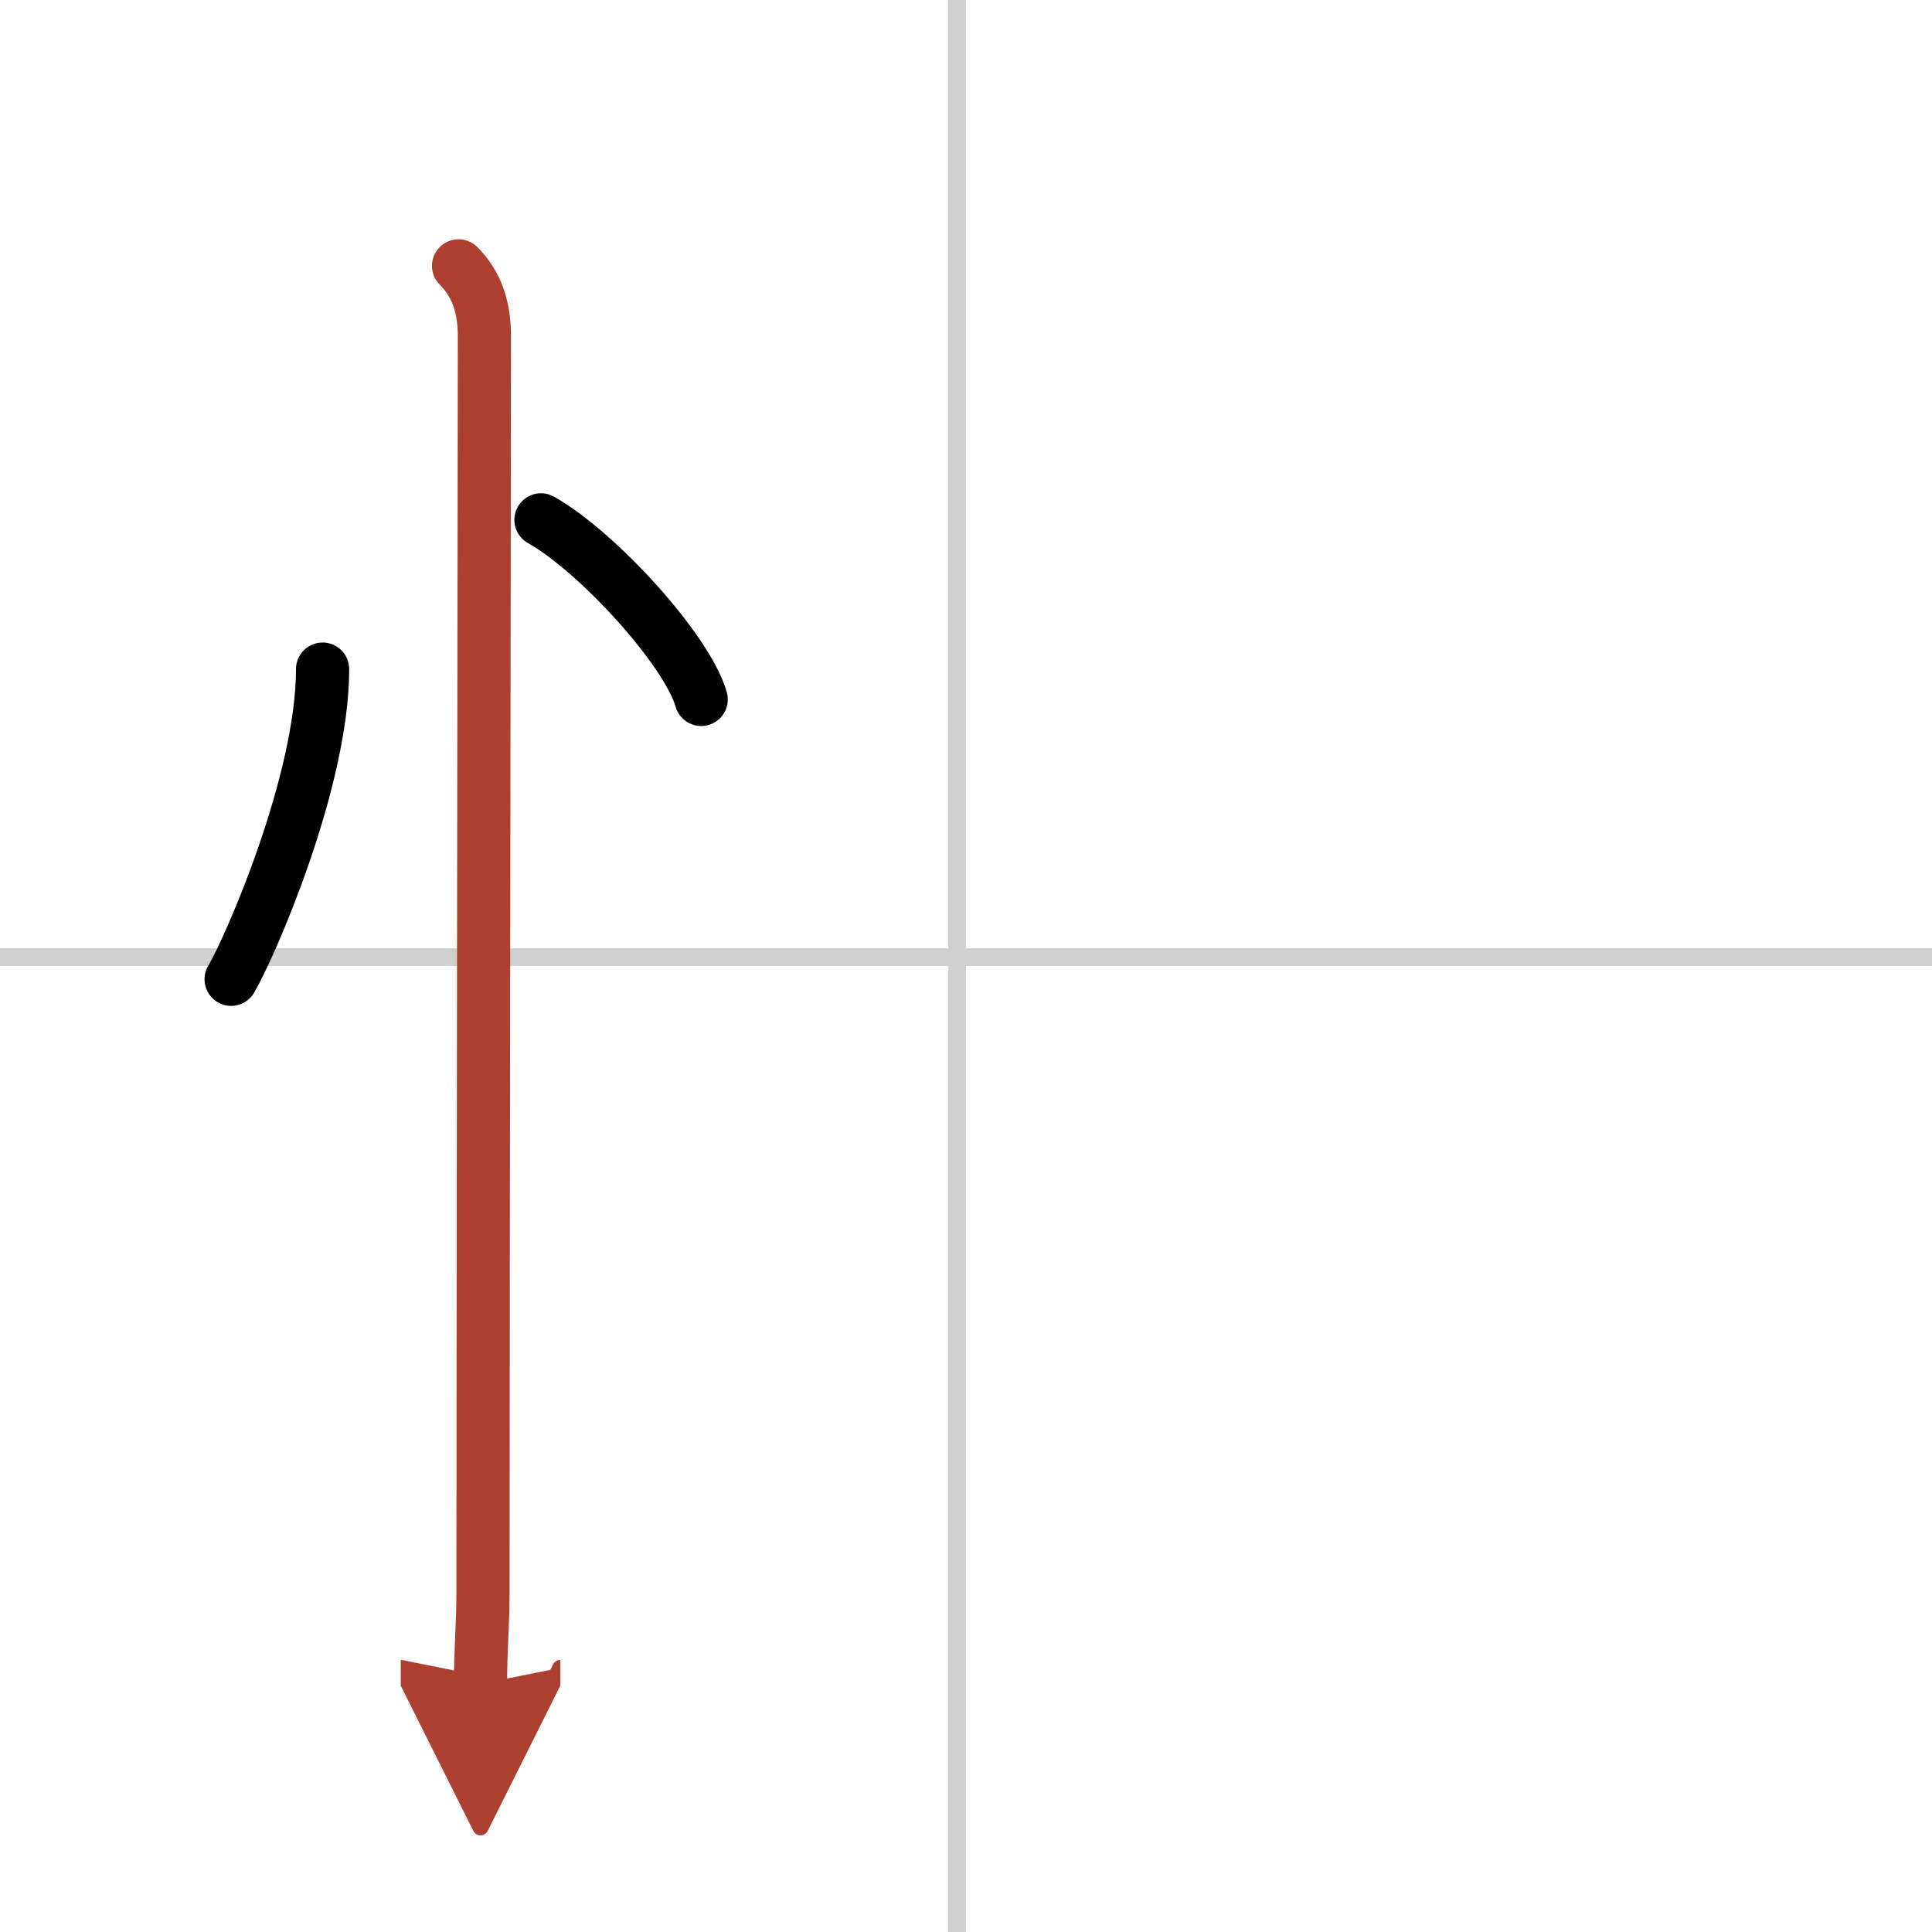 <svg width="400" height="400" viewBox="0 0 109 109" xmlns="http://www.w3.org/2000/svg"><defs><marker id="a" markerWidth="4" orient="auto" refX="1" refY="5" viewBox="0 0 10 10"><polyline points="0 0 10 5 0 10 1 5" fill="#ad3f31" stroke="#ad3f31"/></marker></defs><g fill="none" stroke="#000" stroke-linecap="round" stroke-linejoin="round" stroke-width="3"><rect width="100%" height="100%" fill="#fff" stroke="#fff"/><line x1="54" x2="54" y2="109" stroke="#d0d0d0" stroke-width="1"/><line x2="109" y1="54" y2="54" stroke="#d0d0d0" stroke-width="1"/><path d="m18.2 37.75c0 6.34-4.09 15.69-5.16 17.5"/><path d="m30.52 29.33c3.19 1.79 8.25 7.35 9.04 10.13"/><path d="m25.87 15c1.06 1.06 1.46 2.38 1.46 4 0 5.12-0.08 54.5-0.08 70.88 0 1.75-0.14 3.12-0.14 5.12" marker-end="url(#a)" stroke="#ad3f31"/></g></svg>
